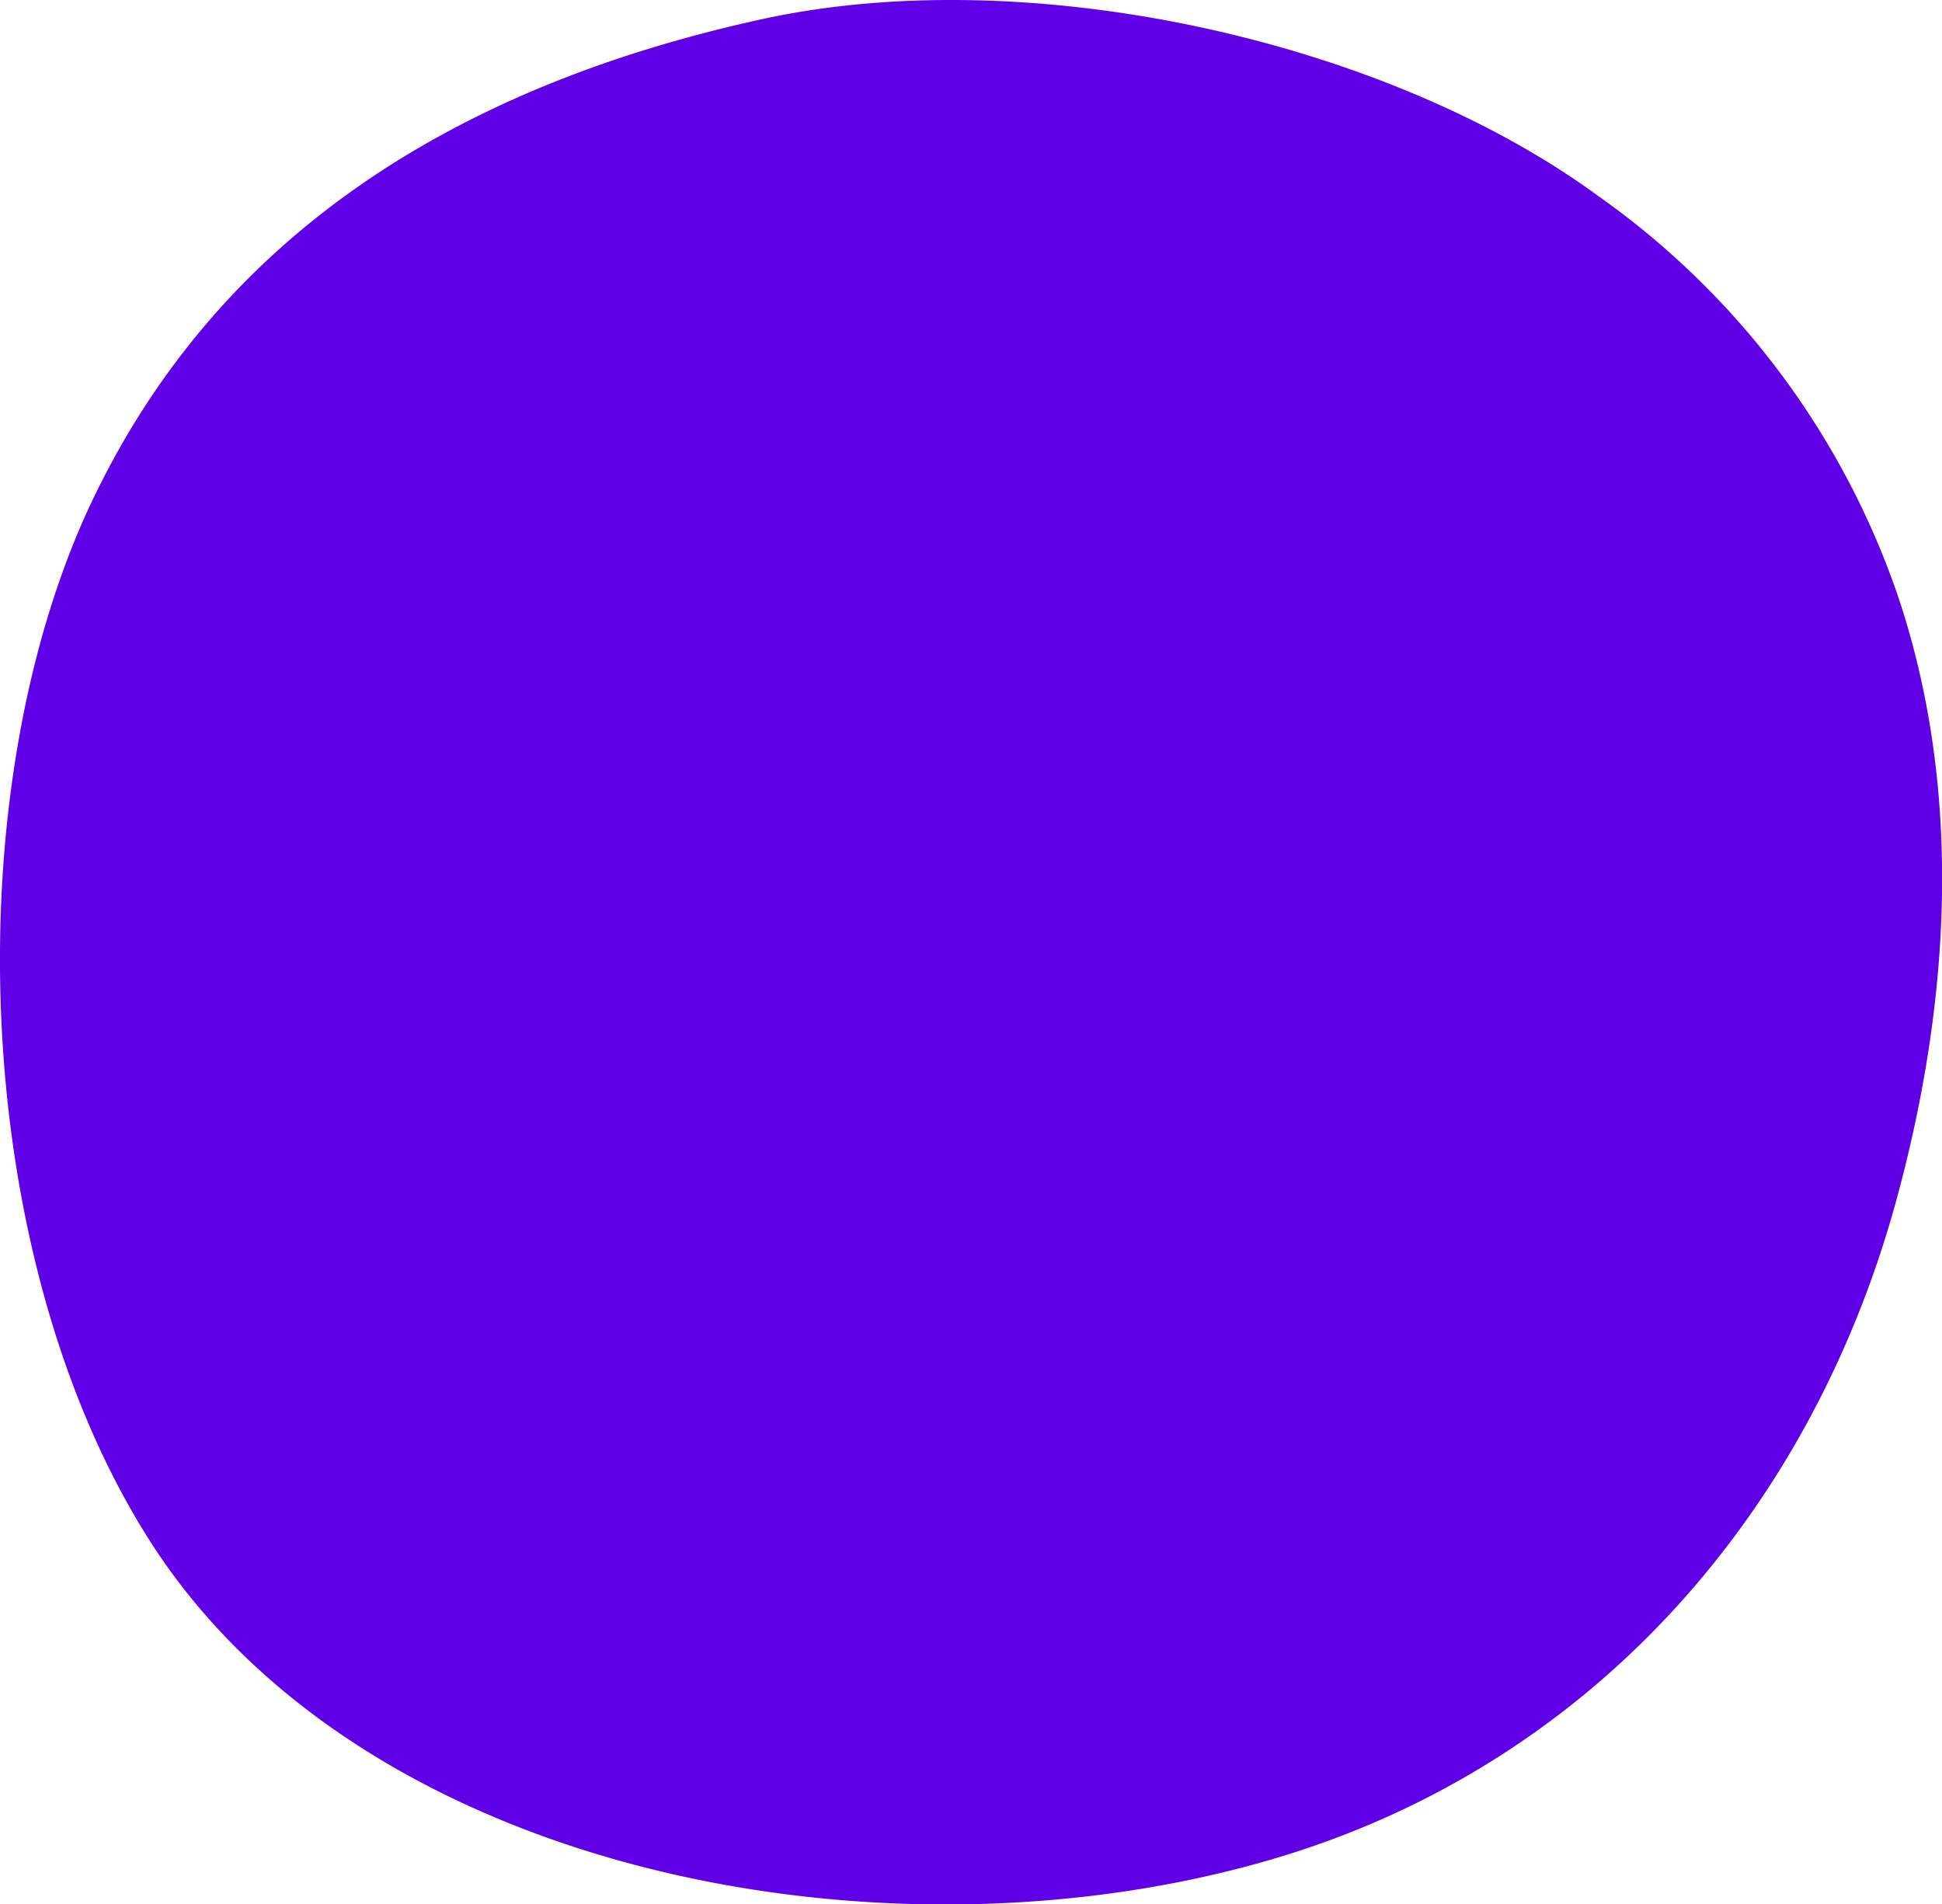 <svg xmlns="http://www.w3.org/2000/svg" viewBox="0 0 113.83 111.62"><defs><style>.cls-1{fill:#5f00e7;}</style></defs><title>letnyhit</title><g id="Layer_2" data-name="Layer 2"><g id="Layer_1-2" data-name="Layer 1"><path class="cls-1" d="M111.32,35.15A47.49,47.49,0,0,0,93.64,11.46C81.14,2.32,60.28-2.27,44.73,1.11c-19.26,4.2-32.24,13.57-39.21,28C-2.6,45.9-1.95,73.35,8.71,90.2c12.46,19.69,43.37,25.52,66.18,18.68,18.59-5.58,31.47-20.46,36.39-39C114.54,57.66,114.82,45.75,111.32,35.15Z"/></g></g></svg>